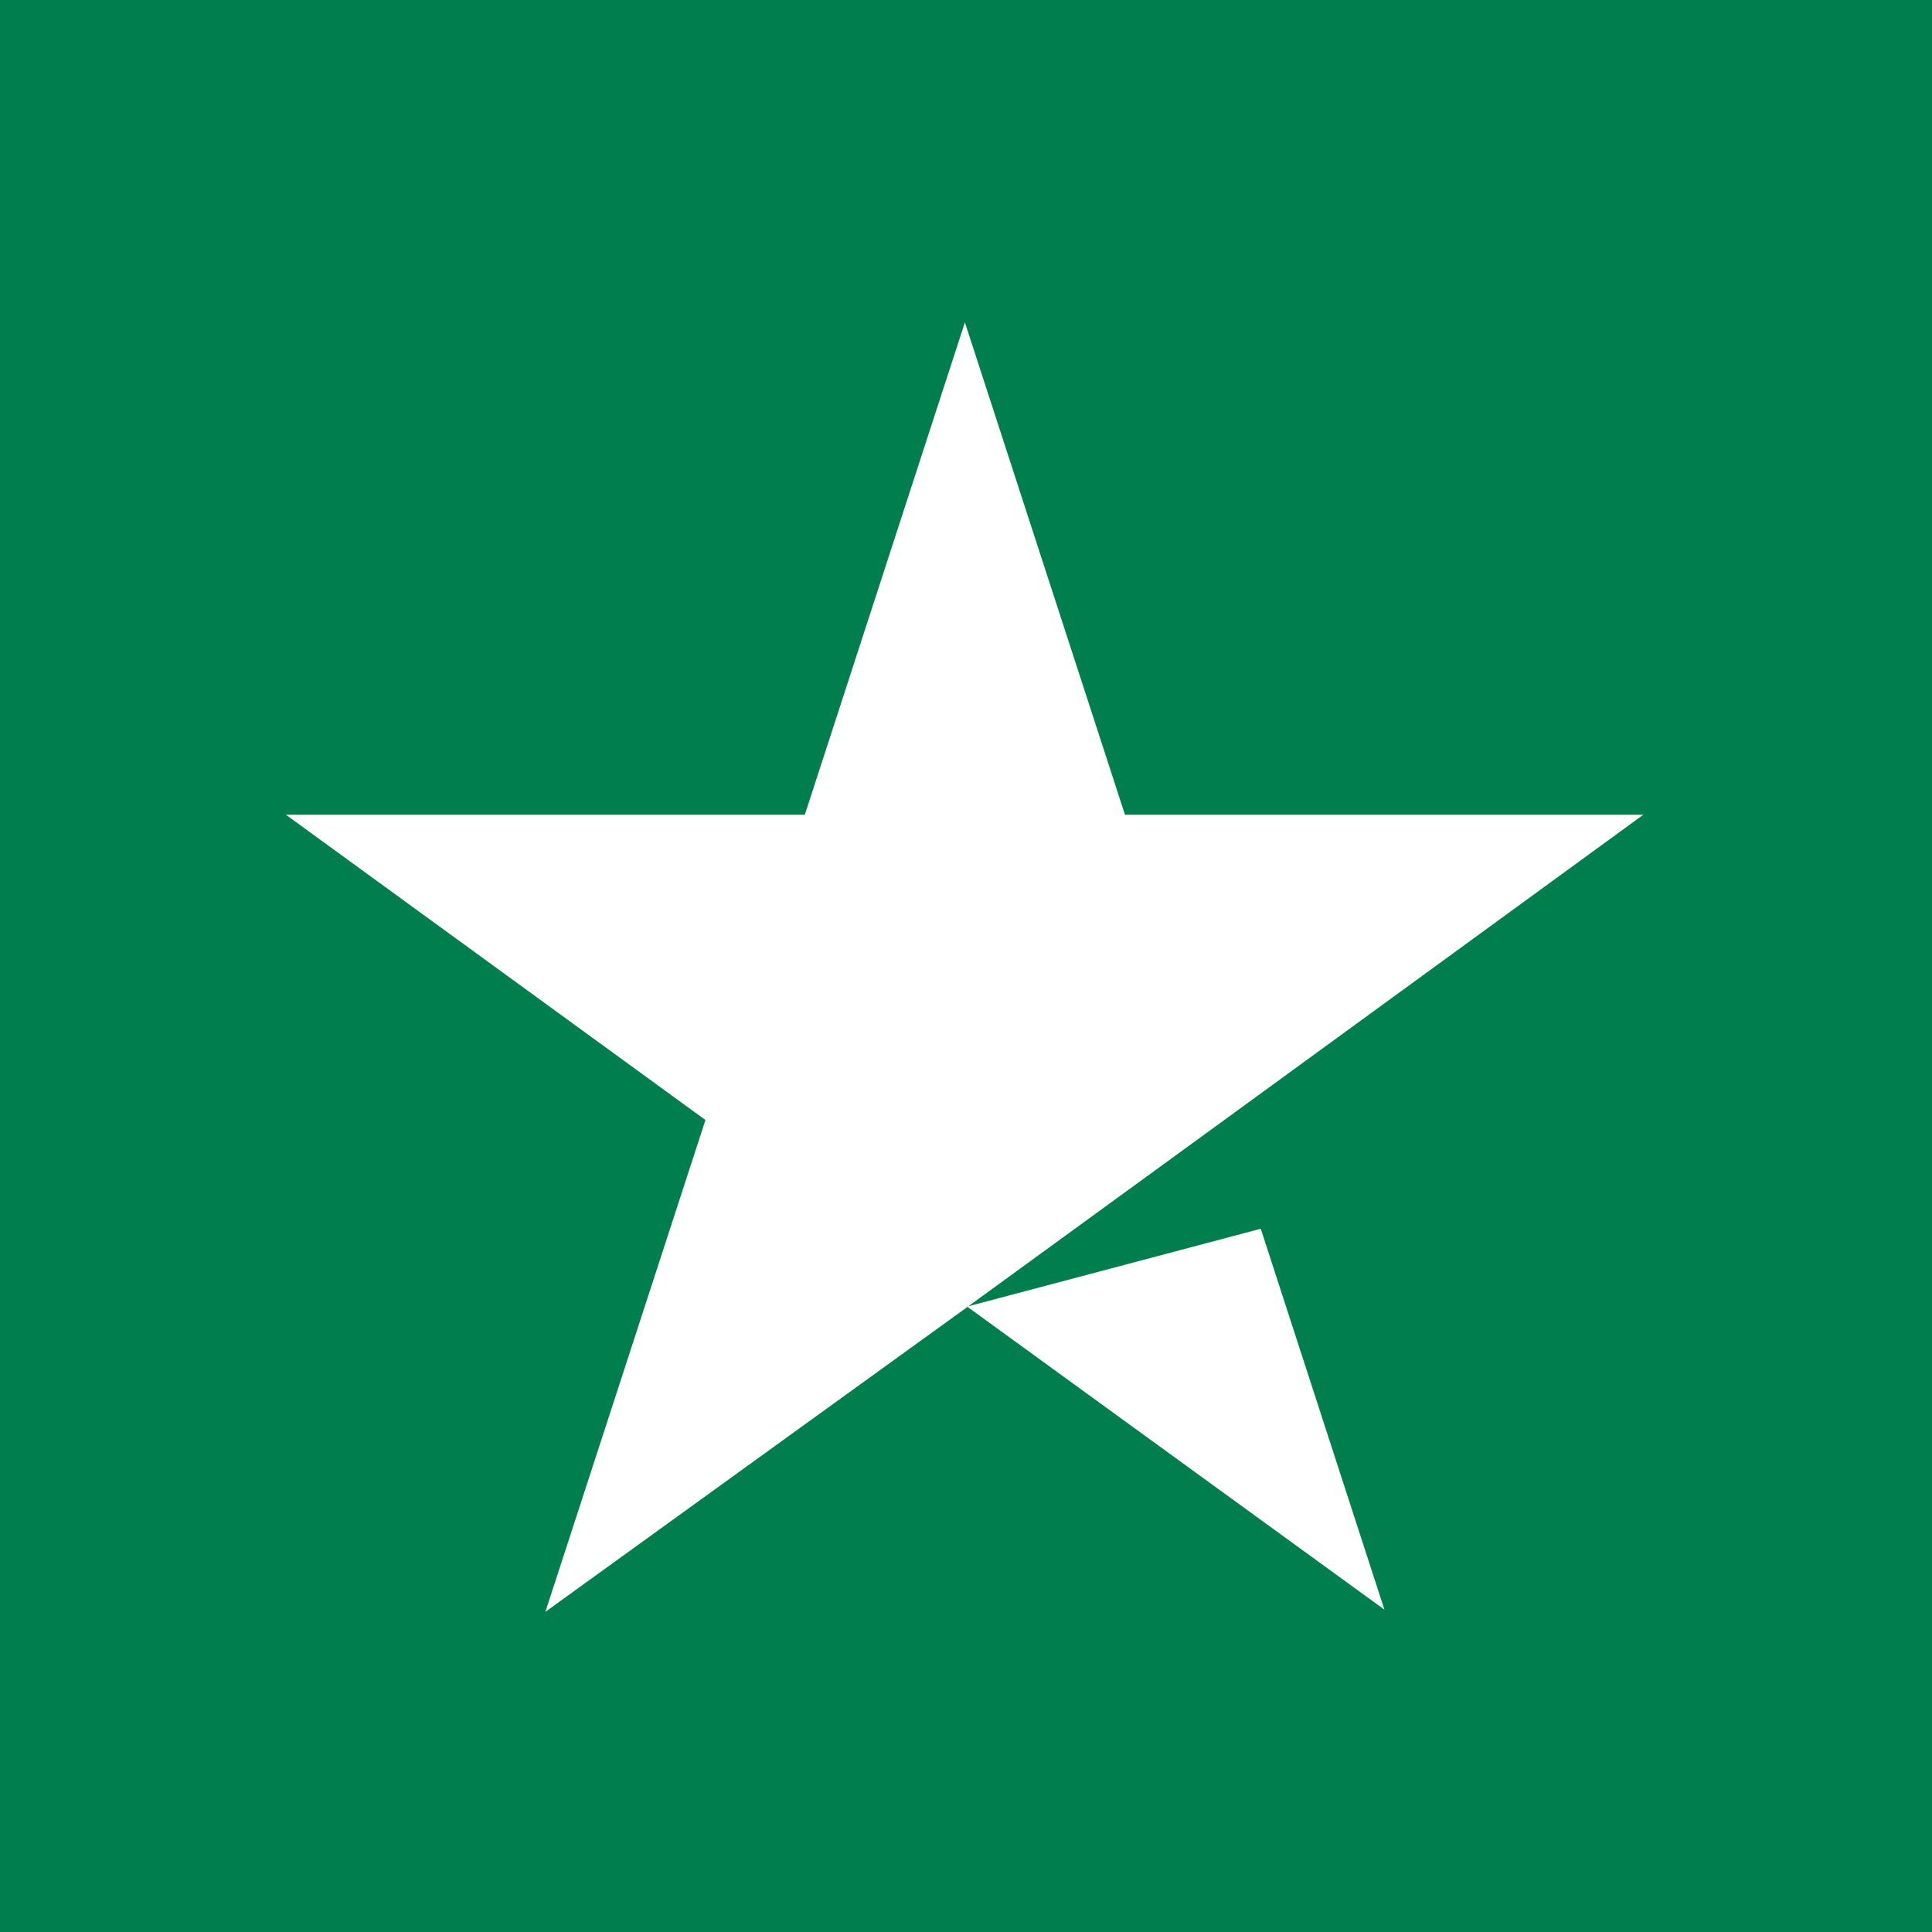 <svg xmlns="http://www.w3.org/2000/svg" viewBox="0 0 35 35"><defs><style>.cls-1{fill:#007e4d;}.cls-2{fill:#fff;}</style></defs><title>Fichier 1</title><g id="Calque_2" data-name="Calque 2"><g id="Calque_1-2" data-name="Calque 1"><path class="cls-1" d="M0,0H35V35H0Z"/><path class="cls-2" d="M17.52,23.67l5.32-1.41,2.24,6.9Zm12.25-8.91H20.38l-2.9-8.92-2.9,8.92H5.18l7.6,5.53L9.88,29.2l7.6-5.49,4.7-3.42Z"/></g></g></svg>
